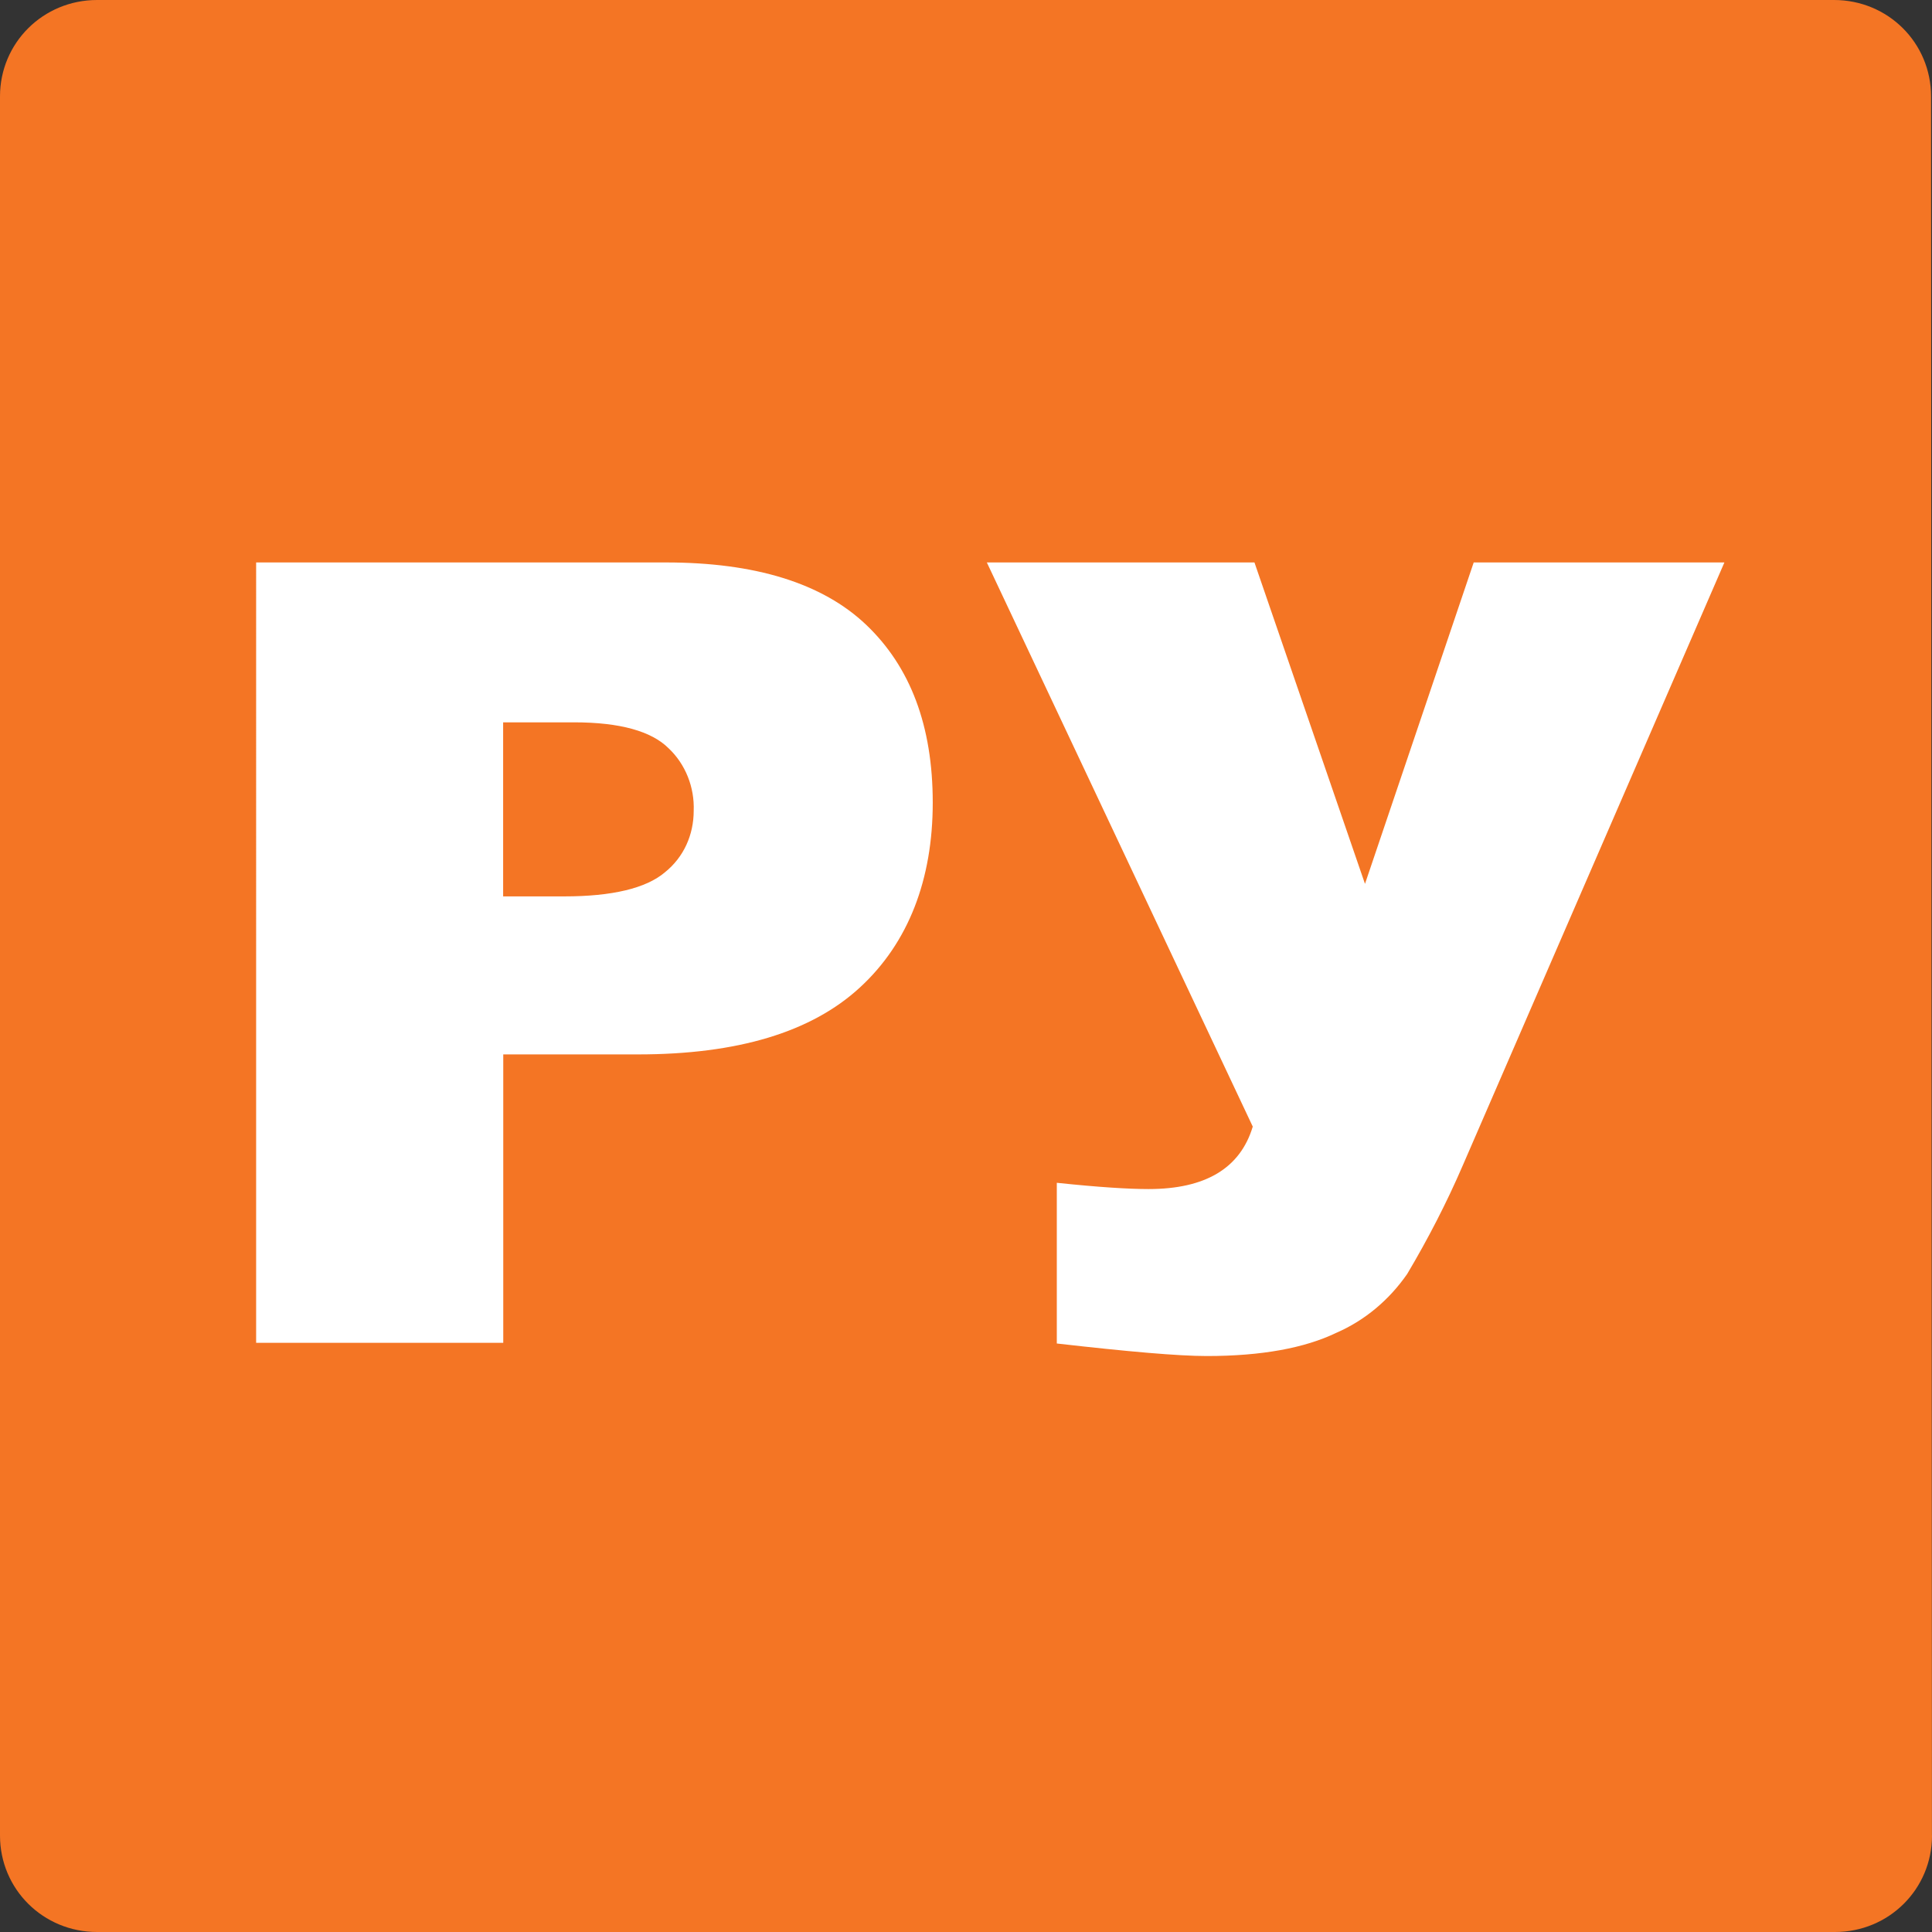 <?xml version="1.0" encoding="UTF-8"?>
<svg id="Layer_1" data-name="Layer 1" xmlns="http://www.w3.org/2000/svg" viewBox="0 0 330 330">
  <rect x="0" y="0" width="330" height="330" fill="#333333" stroke="none"/>
  <defs>
    <style>
      .cls-1 {
        fill: #f47524;
      }

      .cls-2 {
        fill: #fff;
      }

      .cls-3 {
        fill: none;
      }
    </style>
  </defs>
  <rect class="cls-3" x="31.5" y="125" width="267" height="80"/>
  <g>
    <path class="cls-1" d="M330,313.53c0,9.15-7.37,16.47-16.57,16.47H16.58c-9.21,0-16.58-7.32-16.58-16.47V16.47C0,7.32,7.37,0,16.58,0h296.69c9.21,0,16.57,7.32,16.57,16.47l.15,297.06Z"/>
    <path class="cls-2" d="M43.75,96.07h69.99c15.19,0,26.71,3.51,34.23,10.67,7.52,7.17,11.35,17.23,11.35,30.35s-4.14,23.94-12.43,31.57c-8.28,7.63-20.87,11.44-37.91,11.44h-23.02v49.26h-42.21V96.07ZM85.95,153.11h10.44c8.13,0,13.96-1.37,17.19-4.12,3.22-2.59,4.91-6.4,4.91-10.52.15-3.96-1.38-7.93-4.3-10.67-2.91-2.9-8.29-4.42-16.12-4.42h-12.13v29.74h0ZM168.53,96.07h45.74l18.88,54.9,18.57-54.9h42.82l-44.66,102.93c-2.76,6.41-5.99,12.66-9.52,18.6-3.07,4.42-7.21,7.93-12.12,10.06-5.38,2.59-12.74,3.96-22.1,3.96-4.91,0-13.51-.76-25.63-2.14v-27.45c7.22.76,12.28,1.07,15.66,1.07,9.67,0,15.66-3.51,17.81-10.67l-45.43-96.38Z"/>
  </g>
</svg>